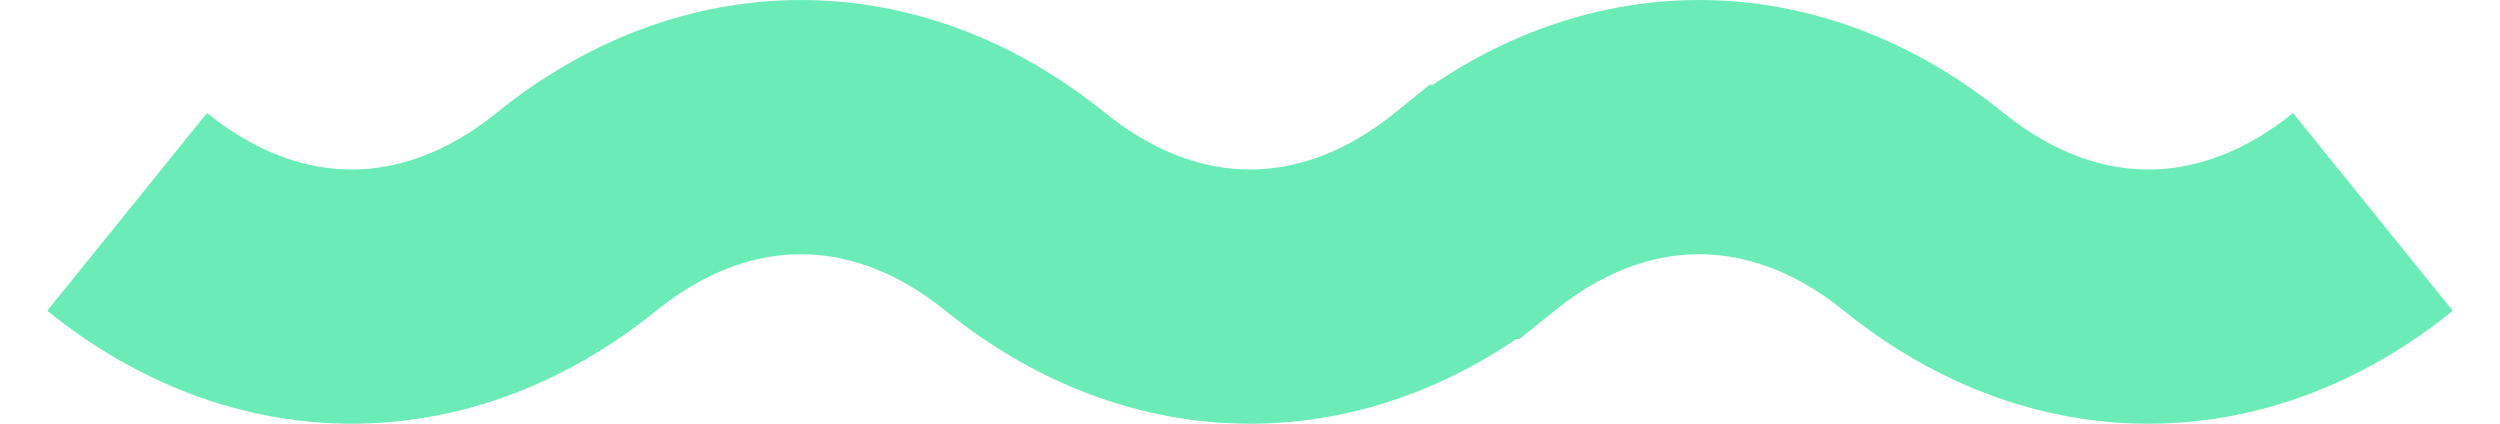 <?xml version="1.0" encoding="utf-8"?>
<svg width="59px" height="10px" viewbox="0 0 59 10" version="1.1" xmlns:xlink="http://www.w3.org/1999/xlink" xmlns="http://www.w3.org/2000/svg">
  <path d="M0 2C3.3 4.666 7.3 4.666 10.6 2C13.9 -0.666 17.9 -0.666 21.199 2L21.199 2C24.5 4.666 28.5 4.666 31.8 2L31.801 2C35.101 -0.666 39.1 -0.666 42.4 1.999L42.402 2.001C45.702 4.666 49.701 4.666 53 2.001" transform="translate(3 3)" id="Stroke-1" fill="none" fill-rule="evenodd" stroke="#6BECB6" stroke-width="6" />
</svg>